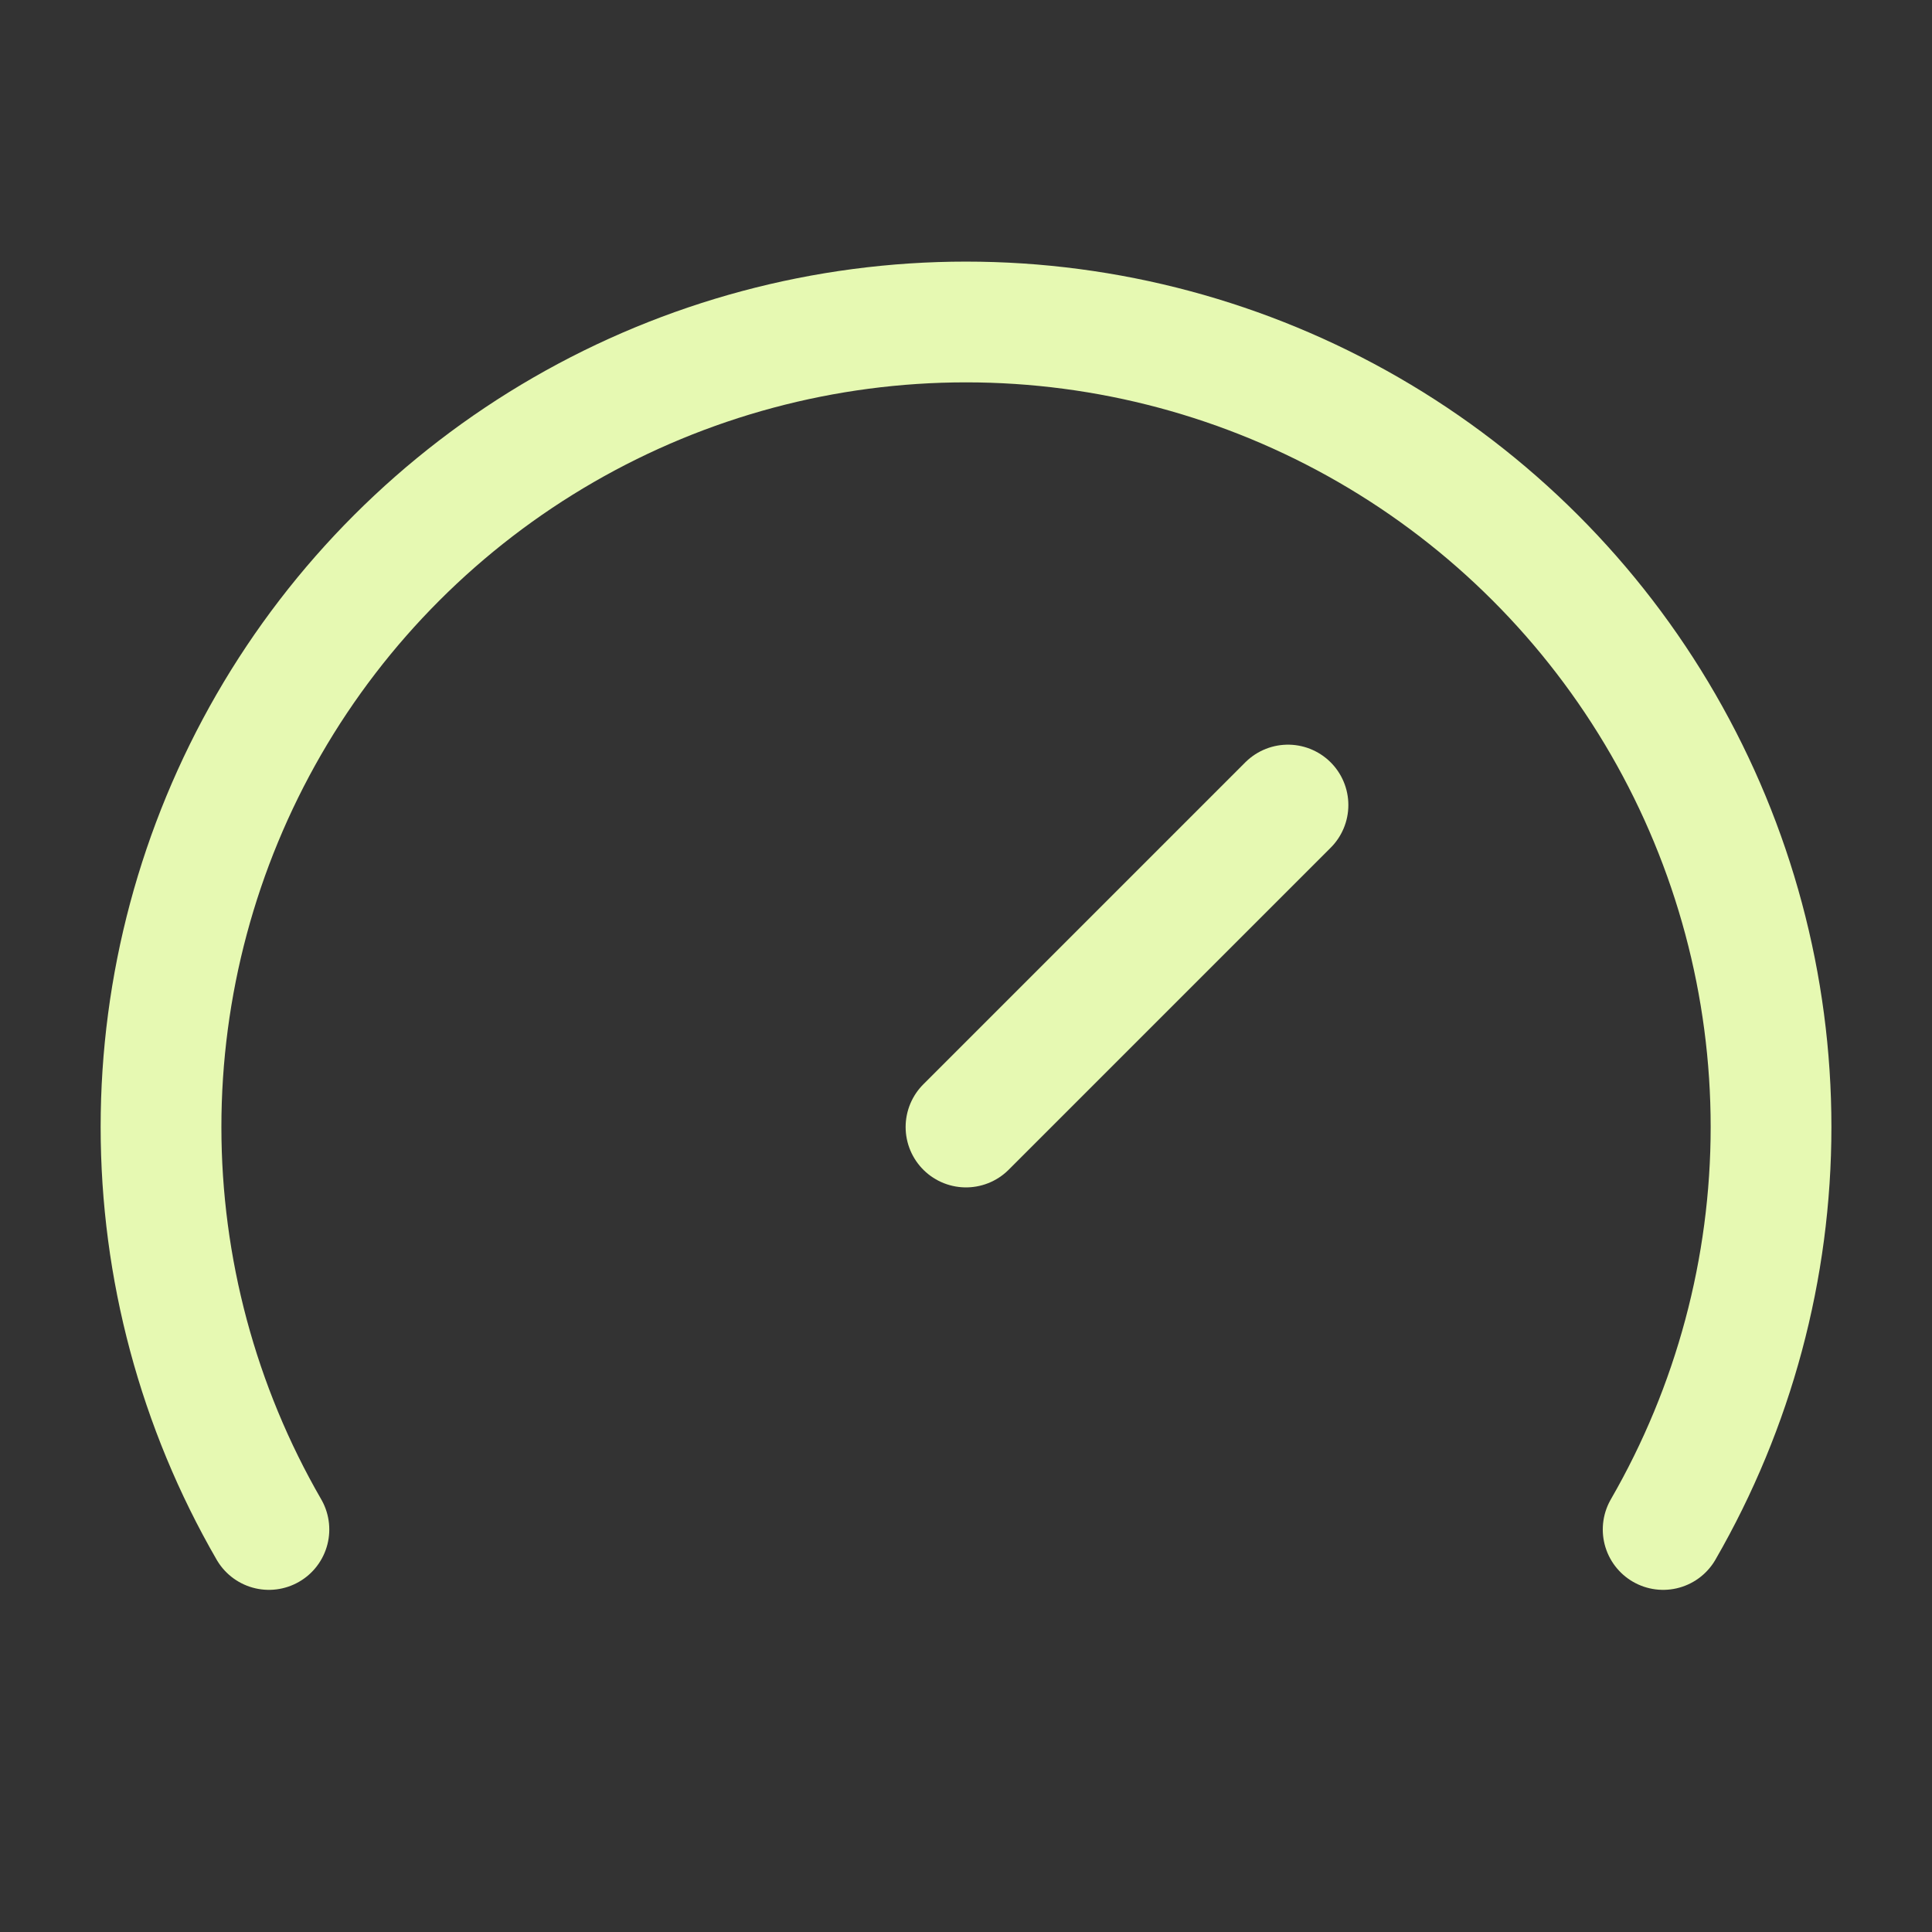 <svg width="32" height="32" viewBox="0 0 32 32" fill="none" xmlns="http://www.w3.org/2000/svg">
<rect x="0" y="0" width="32" height="32" fill="#333333" stroke="none"/>
<path d="M16 18.667L21.333 13.334" stroke="#E6F9B2" stroke-width="2" stroke-linecap="round" stroke-linejoin="round"/>
<path d="M4.454 25.333C3.283 23.306 2.667 21.007 2.667 18.666C2.667 16.326 3.283 14.027 4.453 11.999C5.623 9.972 7.307 8.289 9.334 7.119C11.361 5.949 13.66 5.333 16 5.333C18.341 5.333 20.64 5.949 22.667 7.119C24.694 8.289 26.377 9.972 27.547 11.999C28.718 14.027 29.334 16.326 29.334 18.666C29.334 21.007 28.717 23.306 27.547 25.333" stroke="#E6F9B2" stroke-width="2" stroke-linecap="round" stroke-linejoin="round"/>
</svg>
